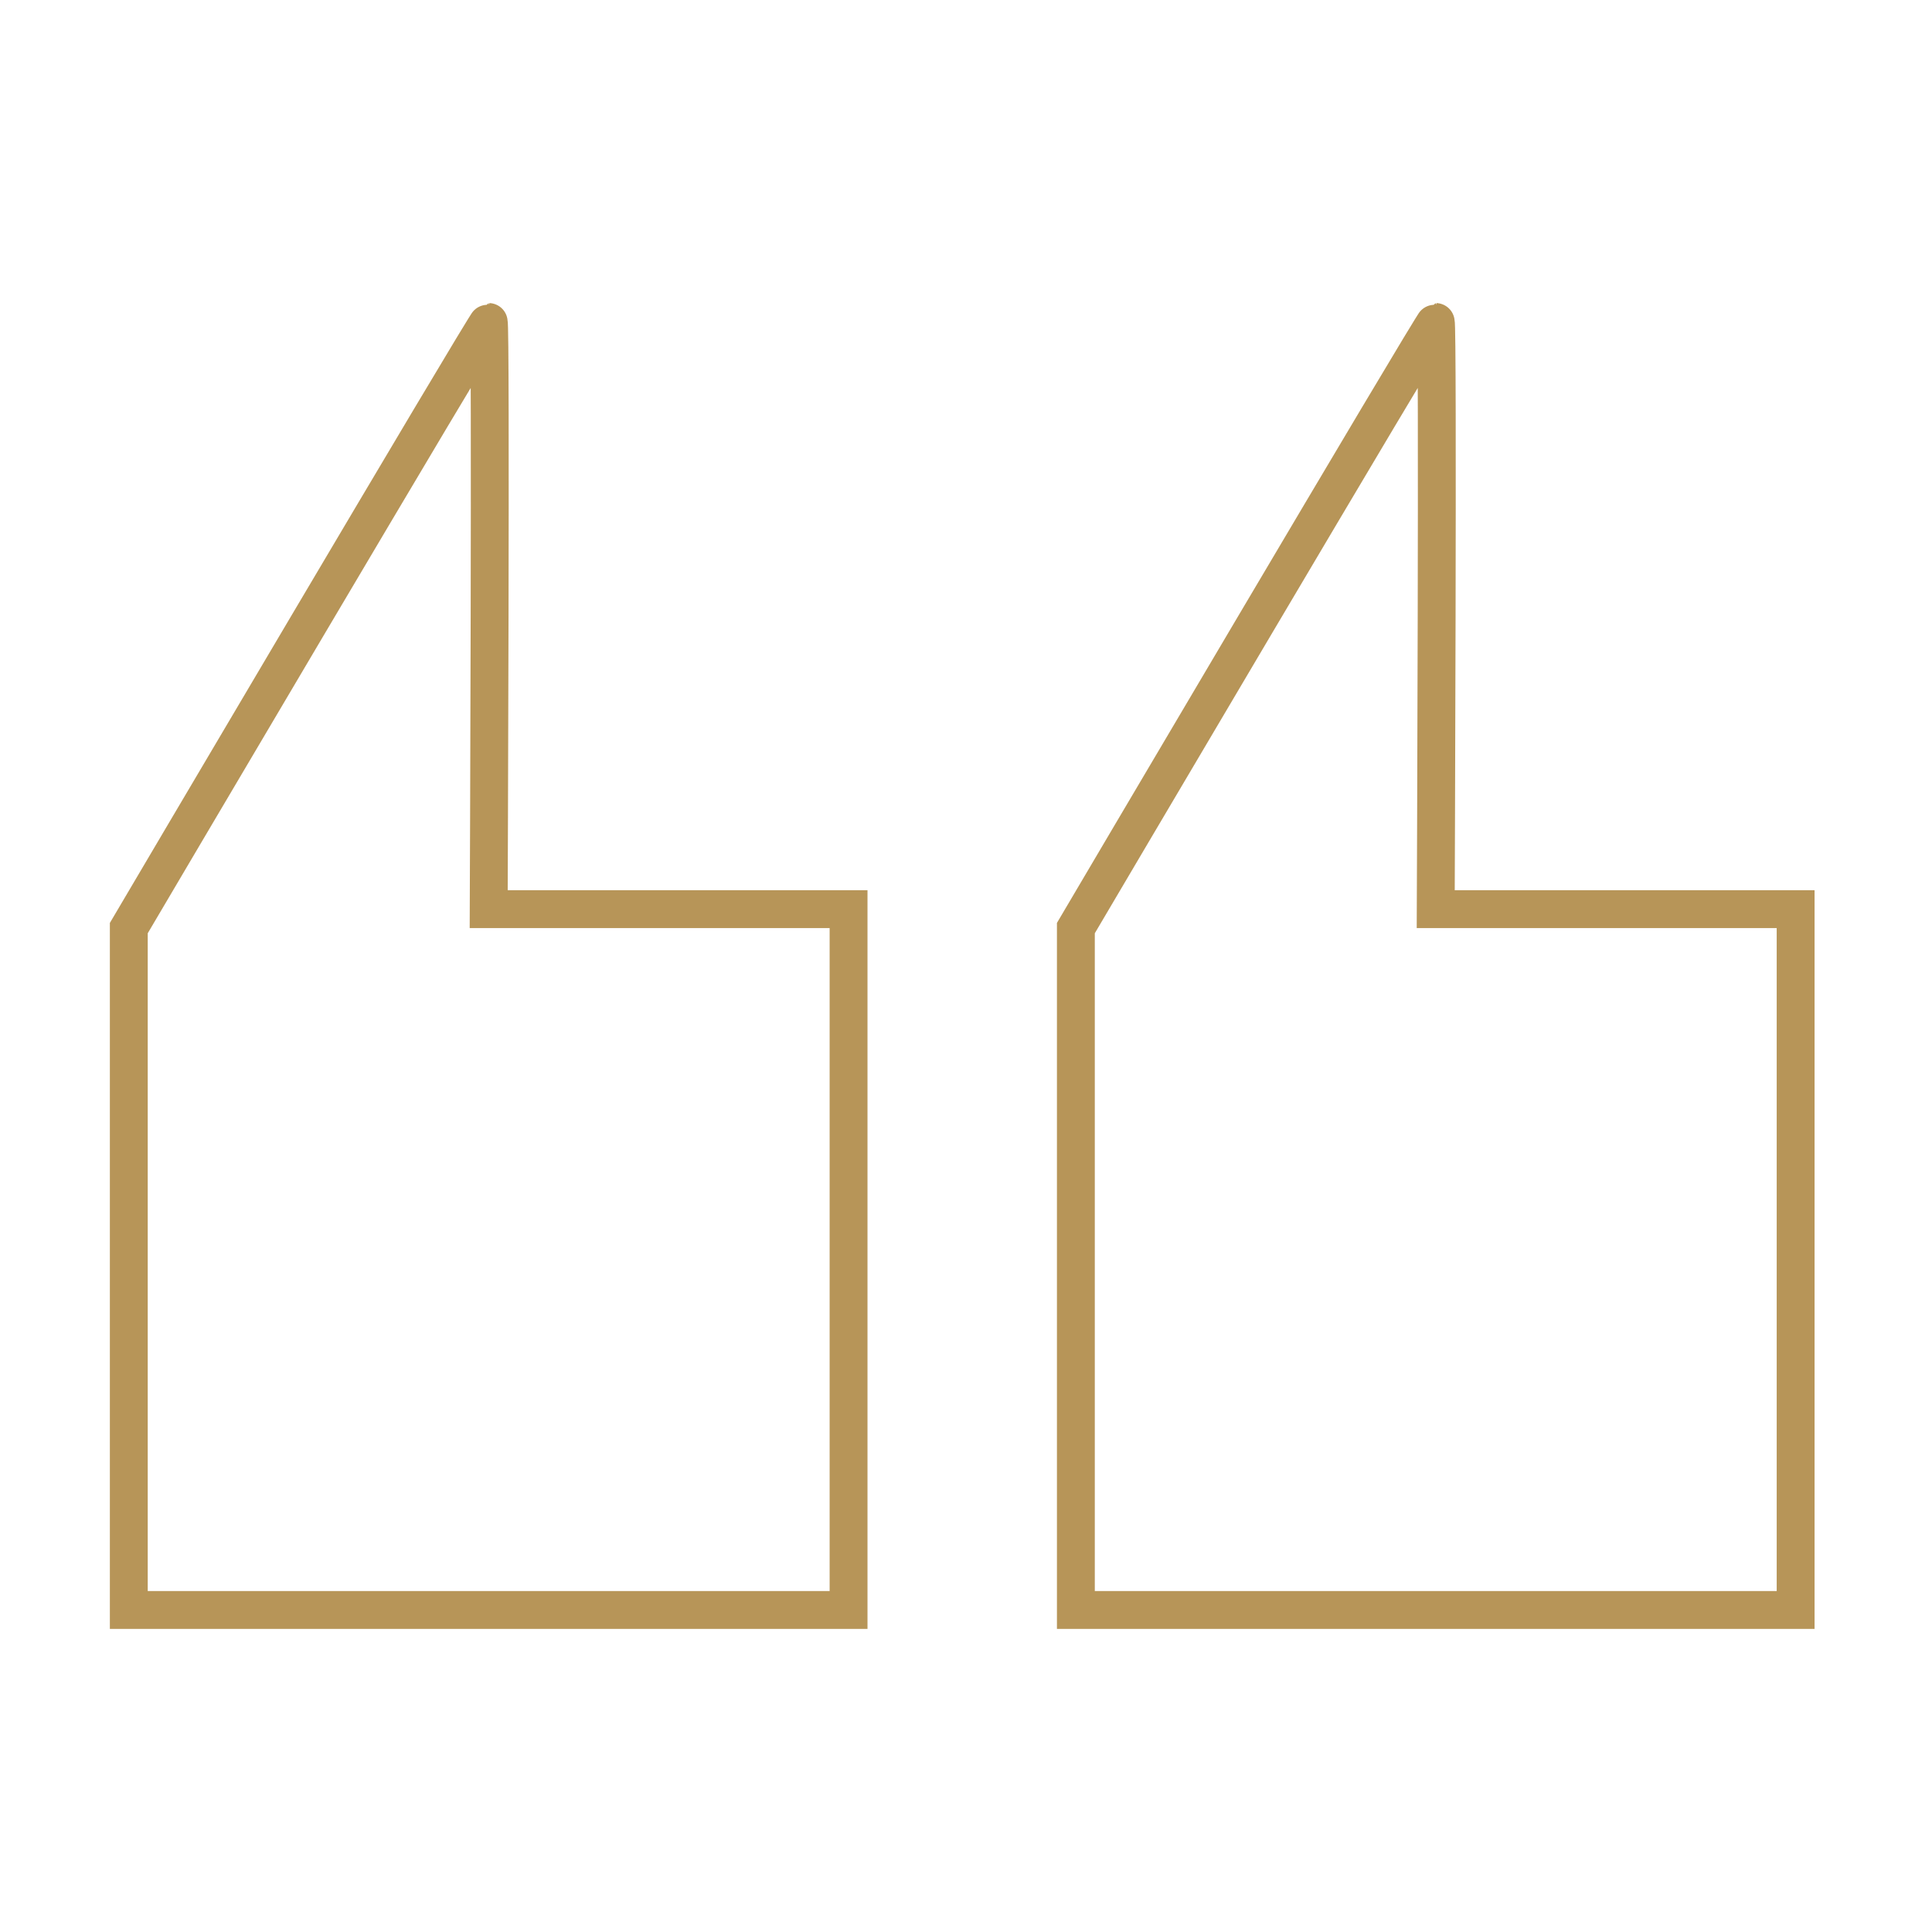 <?xml version="1.0" encoding="UTF-8"?> <svg xmlns="http://www.w3.org/2000/svg" width="60" height="60" viewBox="0 0 60 60" fill="none"><path d="M4 28.823C4 28.823 15.1 10 15.177 10C15.252 10 15.177 28.235 15.177 28.235H26.353V50H4V28.823Z" stroke="#B79558" stroke-width="1.176"></path><path d="M33.412 28.823C33.412 28.823 44.512 10 44.588 10C44.664 10 44.588 28.235 44.588 28.235H55.765V50H33.412V28.823Z" stroke="#B79558" stroke-width="1.176"></path></svg> 
